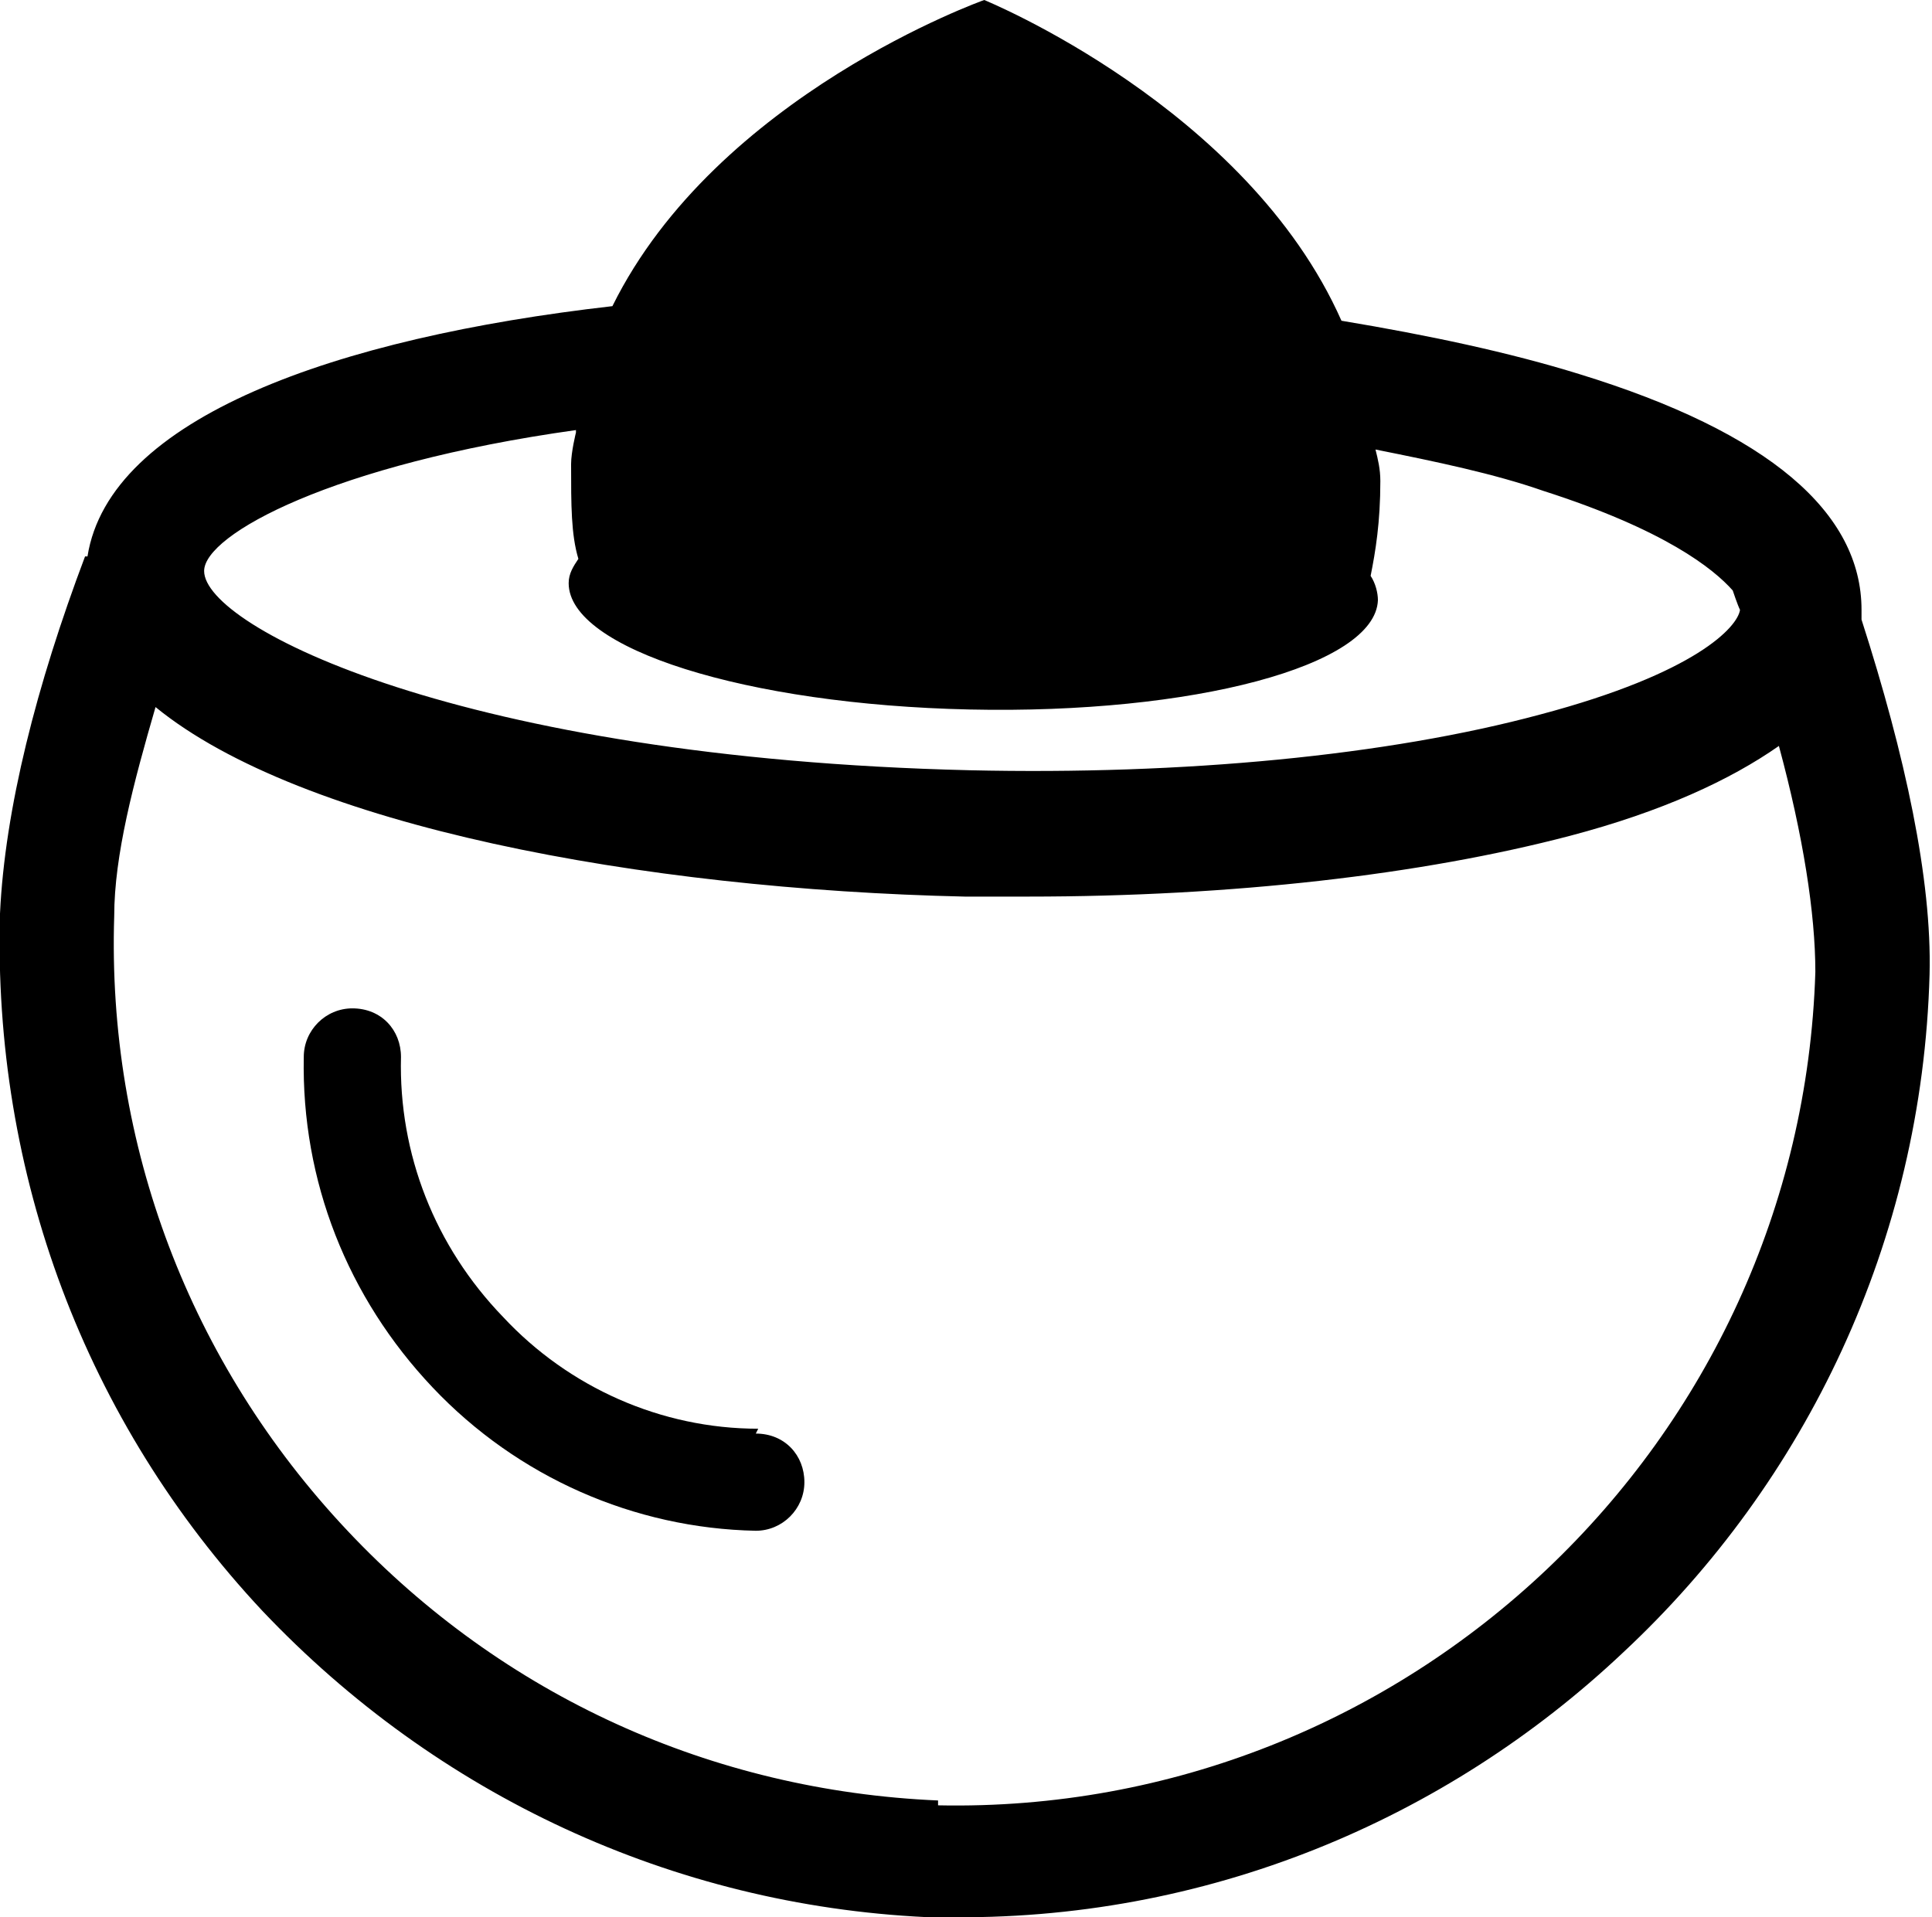 <?xml version="1.0" encoding="UTF-8"?>
<svg xmlns="http://www.w3.org/2000/svg" id="Capa_1" version="1.1" viewBox="0 0 7.95 7.89">
  <path d="M3.12,5.88c-.4,0-.78-.17-1.05-.46-.28-.29-.43-.67-.42-1.07,0-.11-.08-.2-.2-.2h0c-.11,0-.2.09-.2.2-.01.51.18.99.53,1.36s.83.58,1.33.59h0c.11,0,.2-.09.2-.2,0-.11-.08-.2-.2-.2Z"></path>
  <path d="M7.66,2.54s0-.02,0-.03h0c0-.4-.38-.73-1.16-.97-.29-.09-.62-.16-.98-.22-.39-.88-1.47-1.32-1.47-1.32,0,0-1.1.39-1.53,1.26-1.14.13-2.07.46-2.16,1.03h-.01C.15,2.82.02,3.33,0,3.76c-.03,1.07.35,2.09,1.08,2.87.72.76,1.69,1.21,2.73,1.26h0s.07,0,.07,0h0c1.08.02,2.07-.4,2.8-1.09.75-.7,1.23-1.69,1.26-2.79.01-.39-.1-.9-.28-1.46ZM2.37,1.78s-.02.08-.02.13c0,.17,0,.29.03.39-.02.03-.04.06-.04.1,0,.27.73.5,1.65.52.92.02,1.67-.18,1.68-.45,0-.03-.01-.07-.03-.1.02-.1.04-.22.04-.39,0-.05-.01-.09-.02-.13.25.05.49.1.69.17.5.16.7.32.78.41h0s.02.06.03.08c-.01.07-.18.26-.82.43-.63.17-1.47.25-2.35.23-2.09-.05-3.15-.59-3.15-.82,0-.15.53-.44,1.53-.58ZM3.86,7.41c-.93-.04-1.79-.43-2.43-1.11-.65-.69-.99-1.59-.96-2.53,0-.25.08-.55.17-.86.6.49,2,.75,3.33.78.09,0,.18,0,.26,0,.84,0,1.62-.09,2.23-.25.38-.1.66-.23.86-.37.1.37.15.69.15.93-.06,1.94-1.68,3.47-3.61,3.43Z"></path>
</svg>
